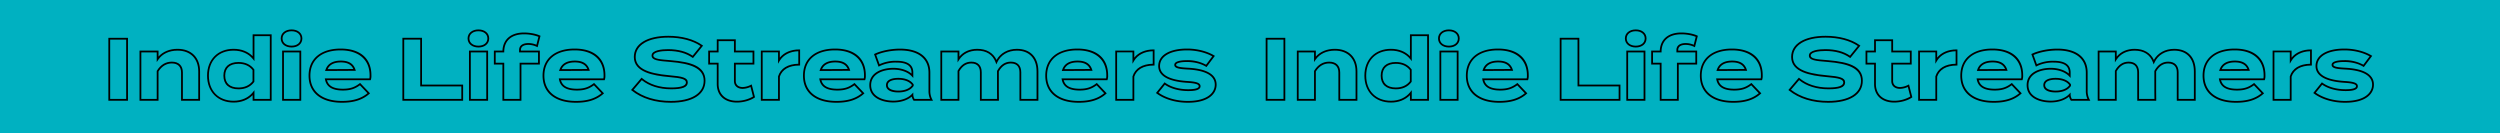 <svg xmlns="http://www.w3.org/2000/svg" width="2068" height="110" viewBox="0 0 2068 110"><rect width="2068" height="110" fill="#00b1c1"/><g transform="translate(89.641 24.361)"><path d="M136.726,94.095H120.51V42.07h16.216ZM122,92.607h13.241V43.558H122V92.607Z" transform="translate(-120.51 -35.137)"/><path d="M205.236,97.228h-15.71V73.886c0-4.828-2.708-7.491-7.632-7.491-4.545,0-8.249,2.224-11.024,6.62V97.228H155.16V55.743h15.71v4.939c3.645-4.084,9.246-6.382,15.718-6.382,11.5,0,18.648,7.148,18.648,18.648V97.228ZM191.014,95.74h12.735V72.948c0-10.585-6.576-17.161-17.161-17.161-6.933,0-12.564,2.656-15.844,7.476l-1.361,1.994V57.231H156.648V95.74h12.735V72.591l.112-.179c3.072-4.976,7.245-7.5,12.4-7.5,5.795,0,9.12,3.273,9.12,8.978V95.747Z" transform="translate(-129.386 -38.27)"/><path d="M252.253,94.618c-13.144,0-21.973-8.949-21.973-22.256s8.829-22.189,21.973-22.189c6.36,0,11.864,2.142,15.718,6.07V38.19h15.71V93.108h-15.71V88.489c-3.883,3.972-9.387,6.137-15.718,6.137Zm0-42.957c-12.445,0-20.486,8.123-20.486,20.7s8.041,20.768,20.486,20.768c6.628,0,12.266-2.514,15.881-7.081l1.324-1.681v7.245h12.735V39.678H269.459V60.349l-1.324-1.681C264.564,54.146,258.926,51.661,252.253,51.661Zm3.972,31.986c-7.907,0-12.437-4.113-12.437-11.284s4.537-11.284,12.437-11.284c5.631,0,10.012,2.016,13.01,6l.149.2V77.458l-.149.2c-3.005,3.98-7.379,6-13.01,6Zm0-21.081c-7.067,0-10.949,3.481-10.949,9.8s3.89,9.8,10.949,9.8c5.043,0,8.971-1.755,11.671-5.214V67.773c-2.7-3.459-6.628-5.214-11.671-5.214Z" transform="translate(-148.628 -34.143)"/><path d="M329.137,91.708H313.353V50.223h15.785Zm-14.3-1.488H327.65V51.711H314.841Zm6.338-42.548c-5.281,0-8.978-3.065-8.978-7.461s3.689-7.461,8.978-7.461,8.9,3.065,8.9,7.461S326.422,47.672,321.178,47.672Zm0-13.434c-4.478,0-7.491,2.4-7.491,5.973s3.005,5.973,7.491,5.973,7.416-2.4,7.416-5.973S325.612,34.238,321.178,34.238Z" transform="translate(-169.611 -32.75)"/><path d="M370.764,98.819c-17.287,0-27.6-8.376-27.6-22.4s10.161-22.4,26.518-22.4,25.44,8.264,25.44,22.115a10.471,10.471,0,0,1-.409,3.578l-.179.491H358.409c1.317,4.79,5.519,7.029,13.144,7.029,5.787,0,9.506-1.19,13.7-4.4l.528-.4,8.212,8.621-.58.513c-5.594,4.954-12.794,7.26-22.658,7.26ZM369.678,55.5c-15.673,0-25.031,7.818-25.031,20.917s9.759,20.917,26.117,20.917c9.134,0,15.866-2.031,21.088-6.382l-6.226-6.538c-4.233,3.087-8.234,4.3-14.066,4.3-8.8,0-13.642-2.983-14.81-9.127l-.171-.885h36.873a12.518,12.518,0,0,0,.179-2.574C393.63,63.211,384.674,55.5,369.678,55.5ZM356.81,72.547l.32-.982c1.629-4.961,6.018-7.587,12.69-7.587s10.518,2.507,12.117,7.446l.312.967-25.44.156Zm13.017-7.081c-5.579,0-9.239,1.875-10.9,5.579l21.237-.134c-1.592-3.667-4.984-5.452-10.34-5.452Z" transform="translate(-177.542 -38.196)"/><path d="M497.715,94.095H447.49V42.07h16.216v38.7h34.009Zm-48.73-1.488h47.249V82.253H462.226v-38.7H448.985V92.607Z" transform="translate(-204.266 -35.137)"/><path d="M536.935,91.708H521.15V50.223h15.784Zm-14.3-1.488h12.809V51.711H522.638Zm6.33-42.548c-5.281,0-8.978-3.065-8.978-7.461s3.689-7.461,8.978-7.461,8.9,3.065,8.9,7.461S534.212,47.672,528.968,47.672Zm0-13.434c-4.478,0-7.491,2.4-7.491,5.973s3.005,5.973,7.491,5.973,7.416-2.4,7.416-5.973S533.4,34.238,528.968,34.238Z" transform="translate(-222.837 -32.75)"/><path d="M572,92.578h-15.71V62.616H549.22V51.094h7.1c.454-9.373,7.067-14.944,17.83-14.944,3.913,0,9.477.759,13.092,2.455l.558.26-2.388,9.477-.811-.372a16.09,16.09,0,0,0-6.769-1.592c-2.856,0-6.263.744-6.263,4.307v.409h15.665V62.616H572V92.578Zm-14.222-1.488h12.735V61.128H585.75V52.582H570.085v-1.9c0-3.682,2.827-5.795,7.751-5.795a17.1,17.1,0,0,1,6.568,1.376l1.651-6.553a34.31,34.31,0,0,0-11.9-2.068c-10.273,0-16.238,5.177-16.365,14.215V52.6h-7.074v8.547h7.074V91.106Z" transform="translate(-230.324 -33.621)"/><path d="M630.974,98.819c-17.287,0-27.6-8.376-27.6-22.4s10.161-22.4,26.518-22.4,25.432,8.264,25.432,22.115a10.684,10.684,0,0,1-.4,3.578l-.178.491H618.619c1.317,4.79,5.519,7.029,13.144,7.029,5.787,0,9.506-1.19,13.7-4.4l.528-.4,8.212,8.621-.58.513c-5.594,4.954-12.794,7.26-22.658,7.26ZM629.888,55.5c-15.673,0-25.031,7.818-25.031,20.917s9.759,20.917,26.117,20.917c9.135,0,15.866-2.031,21.088-6.382l-6.226-6.538c-4.232,3.087-8.234,4.3-14.066,4.3-8.8,0-13.642-2.983-14.81-9.127l-.171-.885h36.873a12.472,12.472,0,0,0,.179-2.574c0-12.913-8.956-20.627-23.945-20.627ZM617.02,72.547l.32-.982c1.629-4.961,6.018-7.587,12.69-7.587s10.518,2.507,12.117,7.446l.312.967-25.44.156Zm13.017-7.081c-5.579,0-9.239,1.875-10.9,5.579l21.237-.134c-1.592-3.667-4.984-5.452-10.339-5.452Z" transform="translate(-244.195 -38.196)"/><path d="M734.65,95.19c-12.913,0-24.086-3.474-32.305-10.057l-.6-.476,8.7-10.243.565.476c5.966,5.036,14.237,7.691,23.922,7.691,8.13,0,12.251-1.4,12.251-4.166,0-2.507-3.34-3.585-13.761-4.456-13.665-1.183-29.345-4.143-29.345-16.625,0-10.793,10.912-17.5,28.467-17.5,11.195,0,21.192,2.715,28.155,7.647l.647.461-8.376,10.325-.565-.4c-5.14-3.623-11.634-5.423-19.868-5.5-5.951,0-12.318,1-12.318,3.809s5.839,3.139,13.917,3.786l.268.022c9.722.8,16.075,2.15,20.582,4.352,5.609,2.737,8.331,6.873,8.331,12.638,0,11.4-10.726,18.217-28.683,18.217ZM703.877,84.441c7.9,6.055,18.515,9.253,30.773,9.253,17.027,0,27.2-6.256,27.2-16.729s-11.009-14.133-27.545-15.5l-.268-.022c-9.536-.759-15.286-1.22-15.286-5.266,0-4.6,8.651-5.3,13.813-5.3,8.249.074,14.847,1.837,20.143,5.371l6.5-8.011c-6.68-4.471-16.1-6.918-26.637-6.918-16.64,0-26.979,6.137-26.979,16.008,0,8.8,8.629,13.471,27.984,15.145,10.451.87,15.122,1.934,15.122,5.936s-4.493,5.653-13.739,5.653c-9.737,0-18.12-2.618-24.309-7.572l-6.754,7.952Z" transform="translate(-269.395 -34.566)"/><path d="M811.363,96.035c-10.3,0-16.7-5.9-16.7-15.4V64.555H787.59V53.033h7.074V43.72h15.71v9.313h15.375V64.555H810.374V78.249c0,3.057,2.2,4.961,5.757,4.961a15.835,15.835,0,0,0,6.613-1.808l.811-.379,2.737,10.689-.431.29c-3.6,2.447-9.291,4.024-14.5,4.024ZM789.07,63.068h7.074v17.57c0,8.584,5.832,13.91,15.212,13.91a26.408,26.408,0,0,0,13.226-3.489l-2.031-7.937a16.042,16.042,0,0,1-6.427,1.577c-4.4,0-7.245-2.529-7.245-6.449V63.068h15.375V54.521H808.879V45.208H796.144v9.313H789.07v8.547Z" transform="translate(-291.383 -35.56)"/><path d="M861.82,97.4H846.11V55.915h15.71v5.809c3.518-4.322,9.209-6.754,16.008-6.754h.744V68.3h-.744c-8.383,0-14.059,3.266-16.008,9.194ZM847.6,95.911h12.735V77.263l.037-.112c2.068-6.486,7.989-10.131,16.714-10.332V56.465c-6.9.193-12.467,3.087-15.368,8l-1.384,2.351V57.395H847.6V95.9Z" transform="translate(-306.373 -38.442)"/><path d="M920.594,98.819c-17.287,0-27.6-8.376-27.6-22.4s10.161-22.4,26.518-22.4,25.432,8.264,25.432,22.115a10.686,10.686,0,0,1-.4,3.578l-.179.491H908.239c1.317,4.79,5.519,7.029,13.144,7.029,5.787,0,9.506-1.19,13.7-4.4l.528-.4,8.212,8.621-.58.513c-5.594,4.954-12.794,7.26-22.658,7.26ZM919.508,55.5c-15.673,0-25.031,7.818-25.031,20.917s9.759,20.917,26.117,20.917c9.135,0,15.866-2.031,21.088-6.382l-6.226-6.538c-4.232,3.087-8.234,4.3-14.066,4.3-8.8,0-13.642-2.983-14.81-9.127l-.171-.885h36.873a12.474,12.474,0,0,0,.178-2.574c0-12.913-8.956-20.627-23.944-20.627ZM906.64,72.547l.32-.982c1.629-4.961,6.018-7.587,12.69-7.587s10.518,2.507,12.117,7.446l.312.967-25.44.156Zm13.01-7.081c-5.579,0-9.239,1.875-10.9,5.579l21.237-.134c-1.592-3.667-4.984-5.452-10.34-5.452Z" transform="translate(-318.381 -38.196)"/><path d="M986.7,98.627c-9.2,0-19.95-3.749-19.95-14.319S977.5,69.989,986.7,69.989c5.914,0,11.344,1.741,14.922,4.723v-.878c0-5.527-4.076-8.212-12.467-8.212a29.861,29.861,0,0,0-14.036,3.027l-.751.372-3.756-10.444.6-.29c5.3-2.544,13.5-4.188,20.895-4.188,15.933,0,25.075,7.245,25.075,19.876v14.87a14.662,14.662,0,0,0,1.644,7.23l.58,1.093h-16.082l-.223-.342a9.594,9.594,0,0,1-1.309-3.042c-3.593,3.042-9.112,4.828-15.1,4.828Zm0-27.151c-8.517,0-18.462,3.362-18.462,12.831s9.945,12.831,18.462,12.831c6.248,0,11.9-2.016,15.13-5.4l1.279-1.346v1.86a7.052,7.052,0,0,0,1.041,3.444h12.839a16.585,16.585,0,0,1-1.294-6.836V73.991c0-11.686-8.6-18.388-23.587-18.388-6.91,0-14.52,1.465-19.645,3.756l2.737,7.61a31.578,31.578,0,0,1,13.947-2.819c9.261,0,13.955,3.265,13.955,9.7v4.485l-1.287-1.376c-3.2-3.422-8.852-5.467-15.122-5.467Zm4.047,18.842c-6.486,0-10.2-2.194-10.2-6.018s3.719-6.01,10.2-6.01c3.3,0,9.306.669,12.519,5.147l.141.193V84.9l-.134.193c-3.2,4.545-9.216,5.229-12.519,5.229Zm0-10.54c-2.618,0-8.711.439-8.711,4.523s6.672,4.53,8.711,4.53c2.968,0,8.316-.58,11.165-4.4v-.3c-2.864-3.771-8.2-4.337-11.165-4.337Z" transform="translate(-337.275 -38.219)"/><path d="M1126.81,97.233h-15.636V73.749c0-3.347-1.235-7.342-7.126-7.342-4.18,0-7.431,2.157-9.945,6.6V89.058l.082,8.182h-15.718V73.757c0-3.347-1.235-7.342-7.126-7.342-4.143,0-7.379,2.113-9.871,6.457V97.248h-15.71V55.763h15.71v4.961c3.466-4.151,8.658-6.4,14.855-6.4,7.52,0,13.092,3.236,15.881,9.149,3.266-5.757,9.432-9.149,16.826-9.149,11.135,0,17.786,6.97,17.786,18.648V97.248Zm-14.156-1.488h12.66V72.953c0-10.749-6.092-17.161-16.3-17.161-7.4,0-13.464,3.645-16.216,9.744l-.751,1.666-.625-1.718c-2.313-6.338-7.535-9.692-15.115-9.692-6.546,0-11.864,2.7-14.966,7.595l-1.369,2.165V57.236H1047.24V95.745h12.735V72.47l.1-.171c2.752-4.9,6.546-7.379,11.262-7.379,5.475,0,8.614,3.221,8.614,8.829v22h12.727l-.067-6.687V72.611l.089-.171c2.767-5,6.583-7.528,11.336-7.528,5.475,0,8.614,3.221,8.614,8.829v22Z" transform="translate(-357.513 -38.275)"/><path d="M1190.024,98.819c-17.287,0-27.6-8.376-27.6-22.4s10.161-22.4,26.518-22.4,25.44,8.264,25.44,22.115a10.466,10.466,0,0,1-.409,3.578l-.179.491h-36.121c1.317,4.79,5.519,7.029,13.144,7.029,5.787,0,9.506-1.19,13.7-4.4l.528-.4,8.212,8.621-.58.513c-5.594,4.954-12.794,7.26-22.658,7.26ZM1188.938,55.5c-15.673,0-25.031,7.818-25.031,20.917s9.759,20.917,26.117,20.917c9.135,0,15.866-2.031,21.088-6.382l-6.226-6.538c-4.232,3.087-8.234,4.3-14.066,4.3-8.8,0-13.642-2.983-14.81-9.127l-.171-.885h36.873a12.521,12.521,0,0,0,.178-2.574c0-12.913-8.956-20.627-23.952-20.627ZM1176.07,72.547l.32-.982c1.629-4.961,6.018-7.587,12.69-7.587s10.518,2.507,12.117,7.446l.312.967-25.44.156Zm13.01-7.081c-5.579,0-9.239,1.875-10.9,5.579l21.237-.134c-1.592-3.667-4.984-5.452-10.34-5.452Z" transform="translate(-387.396 -38.196)"/><path d="M1255.97,97.4h-15.71V55.915h15.71v5.809c3.518-4.322,9.209-6.754,16.008-6.754h.744V68.3h-.744c-8.383,0-14.059,3.266-16.008,9.194Zm-14.222-1.488h12.735V77.263l.037-.112c2.068-6.486,7.989-10.131,16.714-10.332V56.465c-6.9.193-12.467,3.087-15.368,8l-1.384,2.351V57.395h-12.735V95.9Z" transform="translate(-407.334 -38.442)"/><path d="M1311.782,98.822c-9.856,0-19.229-2.767-25.715-7.58l-.617-.461,7.141-8.882.573.424c4.7,3.444,11.463,5.341,19.05,5.341,5.572,0,8.644-.893,8.644-2.507s-2.938-2.447-10.131-2.864c-15.294-1.049-23.372-5.824-23.372-13.813,0-8.919,9.164-14.46,23.922-14.46,8.13,0,16.447,2.09,22.264,5.594l.707.424-6.962,9.283-.573-.35c-4.166-2.529-9.625-3.861-15.784-3.861-5.252,0-8.785.952-8.785,2.358,0,1.741,4.686,2.135,10.339,2.432,15.152.863,23.156,5.683,23.156,13.955,0,7.238-6.263,14.966-23.848,14.966Zm-24.2-8.324c6.2,4.352,14.966,6.836,24.2,6.836,16.484,0,22.36-6.962,22.36-13.479,0-9.283-11.827-11.909-21.75-12.467-7.312-.387-11.745-.848-11.745-3.92s5.586-3.846,10.273-3.846a32.445,32.445,0,0,1,15.978,3.734l5.162-6.888c-5.549-3.117-13.241-4.961-20.783-4.961-13.836,0-22.434,4.969-22.434,12.973,0,4.932,3.816,11.076,21.981,12.326,7.3.424,11.522,1.272,11.522,4.352,0,3.578-5.78,3.994-10.131,3.994-7.595,0-14.438-1.852-19.355-5.222l-5.281,6.568Z" transform="translate(-418.91 -38.198)"/></g><g transform="translate(1046.976 24.361)"><path d="M1423.726,94.095H1407.51V42.07h16.216ZM1409,92.607h13.24V43.558H1409Z" transform="translate(-1407.51 -35.137)"/><path d="M1492.236,97.228h-15.71V73.886c0-4.828-2.708-7.491-7.632-7.491-4.545,0-8.249,2.224-11.024,6.62V97.228h-15.71V55.743h15.71v4.939c3.645-4.084,9.246-6.382,15.718-6.382,11.5,0,18.648,7.148,18.648,18.648Zm-14.222-1.488h12.735V72.948c0-10.585-6.576-17.161-17.161-17.161-6.933,0-12.564,2.656-15.844,7.476l-1.361,1.994V57.231h-12.735V95.74h12.735V72.591l.112-.179c3.072-4.976,7.245-7.5,12.4-7.5,5.795,0,9.12,3.273,9.12,8.978V95.747Z" transform="translate(-1416.385 -38.27)"/><path d="M1539.253,94.618c-13.144,0-21.973-8.949-21.973-22.256s8.829-22.189,21.973-22.189c6.36,0,11.864,2.142,15.718,6.07V38.19h15.71V93.108h-15.71V88.489c-3.883,3.972-9.387,6.137-15.718,6.137Zm0-42.957c-12.445,0-20.486,8.123-20.486,20.7s8.041,20.768,20.486,20.768c6.628,0,12.266-2.514,15.881-7.081l1.324-1.681v7.245h12.735V39.678h-12.735V60.349l-1.324-1.681C1551.564,54.146,1545.926,51.661,1539.253,51.661Zm3.972,31.986c-7.907,0-12.437-4.113-12.437-11.284s4.537-11.284,12.437-11.284c5.631,0,10.012,2.016,13.01,6l.149.2V77.458l-.149.2c-3.005,3.98-7.379,6-13.01,6Zm0-21.081c-7.067,0-10.949,3.481-10.949,9.8s3.89,9.8,10.949,9.8c5.043,0,8.971-1.755,11.671-5.214V67.773c-2.7-3.459-6.628-5.214-11.671-5.214Z" transform="translate(-1435.628 -34.143)"/><path d="M1616.137,91.708h-15.785V50.223h15.785Zm-14.3-1.488h12.809V51.711h-12.809Zm6.338-42.548c-5.281,0-8.979-3.065-8.979-7.461s3.689-7.461,8.979-7.461,8.9,3.065,8.9,7.461S1613.422,47.672,1608.178,47.672Zm0-13.434c-4.478,0-7.491,2.4-7.491,5.973s3.005,5.973,7.491,5.973,7.416-2.4,7.416-5.973S1612.612,34.238,1608.178,34.238Z" transform="translate(-1456.611 -32.75)"/><path d="M1657.764,98.819c-17.287,0-27.6-8.376-27.6-22.4s10.161-22.4,26.518-22.4,25.44,8.264,25.44,22.115a10.47,10.47,0,0,1-.409,3.578l-.178.491h-36.121c1.317,4.79,5.519,7.029,13.144,7.029,5.787,0,9.506-1.19,13.7-4.4l.528-.4,8.212,8.621-.58.513c-5.594,4.954-12.794,7.26-22.658,7.26ZM1656.678,55.5c-15.673,0-25.031,7.818-25.031,20.917s9.759,20.917,26.117,20.917c9.134,0,15.866-2.031,21.088-6.382l-6.226-6.538c-4.233,3.087-8.234,4.3-14.066,4.3-8.8,0-13.642-2.983-14.81-9.127l-.171-.885h36.873a12.519,12.519,0,0,0,.179-2.574c0-12.913-8.956-20.627-23.952-20.627ZM1643.81,72.539l.32-.982c1.629-4.961,6.018-7.587,12.69-7.587s10.518,2.507,12.117,7.446l.313.967-25.44.156Zm13.017-7.081c-5.579,0-9.239,1.875-10.9,5.579l21.237-.134c-1.592-3.667-4.984-5.452-10.34-5.452Z" transform="translate(-1464.542 -38.196)"/><path d="M1784.715,94.095H1734.49V42.07h16.216v38.7h34.009Zm-48.73-1.488h47.249V82.253h-34.009v-38.7h-13.241V92.607Z" transform="translate(-1491.266 -35.137)"/><path d="M1823.935,91.708H1808.15V50.223h15.785Zm-14.3-1.488h12.809V51.711h-12.809Zm6.33-42.548c-5.281,0-8.978-3.065-8.978-7.461s3.689-7.461,8.978-7.461,8.9,3.065,8.9,7.461S1821.212,47.672,1815.968,47.672Zm0-13.434c-4.478,0-7.49,2.4-7.49,5.973s3.005,5.973,7.49,5.973,7.416-2.4,7.416-5.973S1820.4,34.238,1815.968,34.238Z" transform="translate(-1509.837 -32.75)"/><path d="M1859,92.578h-15.71V62.616h-7.074V51.094h7.1c.454-9.373,7.067-14.944,17.83-14.944,3.913,0,9.477.759,13.092,2.455l.558.26-2.388,9.477-.811-.372a16.09,16.09,0,0,0-6.769-1.592c-2.856,0-6.263.744-6.263,4.307v.409h15.665V62.616H1859V92.578Zm-14.223-1.488h12.735V61.128h15.234V52.582h-15.665v-1.9c0-3.682,2.827-5.795,7.751-5.795a17.094,17.094,0,0,1,6.568,1.376l1.651-6.553a34.31,34.31,0,0,0-11.9-2.068c-10.273,0-16.238,5.177-16.365,14.215V52.6h-7.074v8.547h7.074V91.106Z" transform="translate(-1517.324 -33.621)"/><path d="M1917.974,98.819c-17.287,0-27.6-8.376-27.6-22.4s10.161-22.4,26.518-22.4,25.432,8.264,25.432,22.115a10.681,10.681,0,0,1-.4,3.578l-.179.491h-36.121c1.317,4.79,5.519,7.029,13.144,7.029,5.787,0,9.506-1.19,13.7-4.4l.528-.4,8.212,8.621-.58.513c-5.594,4.954-12.794,7.26-22.658,7.26ZM1916.888,55.5c-15.673,0-25.031,7.818-25.031,20.917s9.759,20.917,26.117,20.917c9.135,0,15.866-2.031,21.088-6.382l-6.226-6.538c-4.232,3.087-8.234,4.3-14.066,4.3-8.8,0-13.642-2.983-14.81-9.127l-.171-.885h36.873a12.485,12.485,0,0,0,.178-2.574c0-12.913-8.956-20.627-23.944-20.627ZM1904.02,72.539l.32-.982c1.629-4.961,6.018-7.587,12.69-7.587s10.518,2.507,12.117,7.446l.312.967-25.44.156Zm13.017-7.081c-5.579,0-9.239,1.875-10.9,5.579l21.237-.134c-1.592-3.667-4.984-5.452-10.339-5.452Z" transform="translate(-1531.195 -38.196)"/><path d="M2021.65,95.19c-12.913,0-24.086-3.474-32.306-10.057l-.595-.476,8.7-10.243.565.476c5.966,5.036,14.237,7.691,23.922,7.691,8.13,0,12.251-1.4,12.251-4.166,0-2.507-3.34-3.585-13.761-4.456-13.664-1.183-29.345-4.143-29.345-16.625,0-10.793,10.912-17.5,28.467-17.5,11.2,0,21.192,2.715,28.155,7.647l.647.461-8.375,10.325-.565-.4c-5.14-3.623-11.634-5.423-19.868-5.5-5.951,0-12.318,1-12.318,3.809s5.839,3.139,13.917,3.786l.268.022c9.722.8,16.075,2.15,20.582,4.352,5.609,2.737,8.331,6.873,8.331,12.638,0,11.4-10.726,18.217-28.683,18.217Zm-30.773-10.749c7.9,6.055,18.514,9.253,30.773,9.253,17.027,0,27.2-6.256,27.2-16.729s-11.009-14.133-27.545-15.5l-.268-.022c-9.536-.759-15.286-1.22-15.286-5.266,0-4.6,8.651-5.3,13.813-5.3,8.249.074,14.847,1.837,20.144,5.371l6.5-8.011c-6.68-4.471-16.1-6.918-26.637-6.918-16.64,0-26.979,6.137-26.979,16.008,0,8.8,8.629,13.471,27.984,15.145,10.451.87,15.122,1.934,15.122,5.936s-4.493,5.653-13.739,5.653c-9.737,0-18.12-2.618-24.309-7.572l-6.754,7.952Z" transform="translate(-1556.395 -34.566)"/><path d="M2098.363,96.035c-10.3,0-16.7-5.9-16.7-15.4V64.555h-7.074V53.033h7.074V43.72h15.71v9.313h15.375V64.555h-15.375V78.249c0,3.057,2.2,4.961,5.757,4.961a15.834,15.834,0,0,0,6.613-1.808l.811-.379,2.737,10.689-.431.29c-3.6,2.447-9.291,4.024-14.5,4.024ZM2076.07,63.068h7.074v17.57c0,8.584,5.832,13.91,15.212,13.91a26.407,26.407,0,0,0,13.226-3.489l-2.031-7.937a16.043,16.043,0,0,1-6.427,1.577c-4.4,0-7.245-2.529-7.245-6.449V63.068h15.375V54.521h-15.375V45.208h-12.735v9.313h-7.074v8.547Z" transform="translate(-1578.383 -35.56)"/><path d="M2148.82,97.4h-15.71V55.915h15.71v5.809c3.519-4.322,9.209-6.754,16.008-6.754h.744V68.3h-.744c-8.383,0-14.059,3.266-16.008,9.194ZM2134.6,95.911h12.735V77.263l.037-.112c2.068-6.486,7.989-10.131,16.714-10.332V56.465c-6.9.193-12.467,3.087-15.368,8l-1.384,2.351V57.395H2134.6V95.9Z" transform="translate(-1593.373 -38.442)"/><path d="M2207.594,98.819c-17.287,0-27.6-8.376-27.6-22.4s10.161-22.4,26.518-22.4,25.432,8.264,25.432,22.115a10.684,10.684,0,0,1-.4,3.578l-.178.491h-36.122c1.317,4.79,5.52,7.029,13.144,7.029,5.787,0,9.506-1.19,13.7-4.4l.528-.4,8.212,8.621-.58.513c-5.594,4.954-12.794,7.26-22.658,7.26ZM2206.508,55.5c-15.673,0-25.03,7.818-25.03,20.917s9.759,20.917,26.116,20.917c9.135,0,15.866-2.031,21.088-6.382l-6.226-6.538c-4.232,3.087-8.234,4.3-14.066,4.3-8.8,0-13.642-2.983-14.81-9.127l-.171-.885h36.873a12.469,12.469,0,0,0,.179-2.574c0-12.913-8.956-20.627-23.945-20.627ZM2193.64,72.539l.32-.982c1.629-4.961,6.018-7.587,12.69-7.587s10.518,2.507,12.117,7.446l.313.967-25.44.156Zm13.01-7.081c-5.579,0-9.239,1.875-10.9,5.579l21.237-.134c-1.592-3.667-4.984-5.452-10.34-5.452Z" transform="translate(-1605.381 -38.196)"/><path d="M2273.7,98.617c-9.2,0-19.95-3.749-19.95-14.319s10.749-14.319,19.95-14.319c5.914,0,11.344,1.741,14.922,4.723v-.878c0-5.527-4.076-8.212-12.467-8.212a29.863,29.863,0,0,0-14.037,3.027l-.751.372-3.756-10.444.6-.29c5.3-2.544,13.5-4.188,20.895-4.188,15.933,0,25.075,7.245,25.075,19.876v14.87a14.66,14.66,0,0,0,1.644,7.23l.58,1.093h-16.082l-.223-.342a9.6,9.6,0,0,1-1.309-3.042c-3.593,3.042-9.112,4.828-15.1,4.828Zm0-27.143c-8.517,0-18.462,3.362-18.462,12.831s9.945,12.831,18.462,12.831c6.248,0,11.9-2.016,15.13-5.4l1.28-1.346v1.86a7.053,7.053,0,0,0,1.041,3.444h12.839a16.587,16.587,0,0,1-1.294-6.836V73.988c0-11.686-8.6-18.388-23.587-18.388-6.91,0-14.52,1.465-19.645,3.756l2.737,7.61a31.577,31.577,0,0,1,13.947-2.819c9.261,0,13.955,3.265,13.955,9.7v4.485l-1.287-1.376c-3.2-3.422-8.852-5.467-15.123-5.467Zm4.047,18.842c-6.486,0-10.2-2.194-10.2-6.018s3.719-6.01,10.2-6.01c3.3,0,9.305.669,12.519,5.147l.141.193V84.9l-.134.193c-3.2,4.545-9.216,5.229-12.519,5.229Zm0-10.54c-2.618,0-8.71.439-8.71,4.523s6.672,4.53,8.71,4.53c2.968,0,8.316-.58,11.165-4.4v-.3c-2.864-3.771-8.2-4.337-11.165-4.337Z" transform="translate(-1624.275 -38.216)"/><path d="M2413.81,97.233h-15.636V73.749c0-3.347-1.234-7.342-7.126-7.342-4.181,0-7.431,2.157-9.945,6.6V89.058l.082,8.182h-15.717V73.757c0-3.347-1.235-7.342-7.126-7.342-4.143,0-7.379,2.113-9.871,6.457V97.248h-15.71V55.763h15.71v4.961c3.466-4.151,8.659-6.4,14.854-6.4,7.521,0,13.092,3.236,15.882,9.149,3.265-5.757,9.432-9.149,16.826-9.149,11.136,0,17.785,6.97,17.785,18.648V97.248Zm-14.148-1.488h12.661V72.953c0-10.749-6.092-17.161-16.3-17.161-7.4,0-13.464,3.645-16.216,9.744l-.751,1.666-.625-1.718c-2.313-6.338-7.535-9.692-15.115-9.692-6.546,0-11.865,2.7-14.967,7.595l-1.369,2.165V57.236h-12.735V95.745h12.735V72.47l.1-.171c2.752-4.9,6.546-7.379,11.262-7.379,5.475,0,8.614,3.221,8.614,8.829v22h12.727l-.067-6.687V72.611l.089-.171c2.767-5,6.583-7.528,11.336-7.528,5.475,0,8.614,3.221,8.614,8.829v22Z" transform="translate(-1644.513 -38.275)"/><path d="M2477.024,98.819c-17.287,0-27.6-8.376-27.6-22.4s10.161-22.4,26.518-22.4,25.439,8.264,25.439,22.115a10.684,10.684,0,0,1-.4,3.578l-.179.491h-36.121c1.317,4.79,5.519,7.029,13.144,7.029,5.787,0,9.507-1.19,13.7-4.4l.528-.4,8.212,8.621-.58.513c-5.594,4.954-12.794,7.26-22.658,7.26ZM2475.938,55.5c-15.673,0-25.03,7.818-25.03,20.917s9.759,20.917,26.117,20.917c9.134,0,15.866-2.031,21.088-6.382l-6.226-6.538c-4.233,3.087-8.235,4.3-14.066,4.3-8.792,0-13.642-2.983-14.81-9.127l-.171-.885h36.873a12.521,12.521,0,0,0,.178-2.574c0-12.913-8.956-20.627-23.952-20.627ZM2463.07,72.539l.32-.982c1.629-4.961,6.018-7.587,12.69-7.587s10.518,2.507,12.117,7.446l.312.967-25.439.156Zm13.017-7.081c-5.579,0-9.238,1.875-10.9,5.579l21.237-.134c-1.592-3.667-4.984-5.452-10.332-5.452Z" transform="translate(-1674.396 -38.196)"/><path d="M2542.97,97.4h-15.71V55.915h15.71v5.809c3.519-4.322,9.209-6.754,16.008-6.754h.744V68.3h-.744c-8.383,0-14.059,3.266-16.008,9.194Zm-14.222-1.488h12.735V77.263l.037-.112c2.068-6.486,7.989-10.131,16.714-10.332V56.465c-6.9.193-12.467,3.087-15.368,8l-1.384,2.351V57.395h-12.735V95.9Z" transform="translate(-1694.334 -38.442)"/><path d="M2598.782,98.822c-9.855,0-19.228-2.767-25.715-7.58l-.618-.461,7.141-8.882.573.424c4.7,3.444,11.463,5.341,19.05,5.341,5.571,0,8.643-.893,8.643-2.507s-2.938-2.447-10.131-2.864c-15.294-1.049-23.372-5.824-23.372-13.813,0-8.919,9.164-14.46,23.922-14.46,8.13,0,16.447,2.09,22.263,5.594l.707.424-6.962,9.283-.573-.35c-4.166-2.529-9.626-3.861-15.785-3.861-5.259,0-8.785.952-8.785,2.358,0,1.741,4.686,2.135,10.339,2.432,15.153.863,23.156,5.683,23.156,13.955,0,7.238-6.263,14.966-23.848,14.966Zm-24.2-8.331c6.2,4.352,14.966,6.836,24.2,6.836,16.484,0,22.36-6.962,22.36-13.479,0-9.283-11.827-11.909-21.75-12.467-7.312-.387-11.745-.848-11.745-3.92s5.586-3.846,10.272-3.846A32.445,32.445,0,0,1,2613.9,67.35l5.162-6.888c-5.549-3.117-13.24-4.961-20.783-4.961-13.836,0-22.434,4.969-22.434,12.973,0,4.932,3.816,11.076,21.981,12.326,7.3.424,11.522,1.272,11.522,4.352,0,3.578-5.78,3.994-10.131,3.994-7.595,0-14.438-1.852-19.355-5.222l-5.281,6.568Z" transform="translate(-1705.91 -38.198)"/></g></svg>